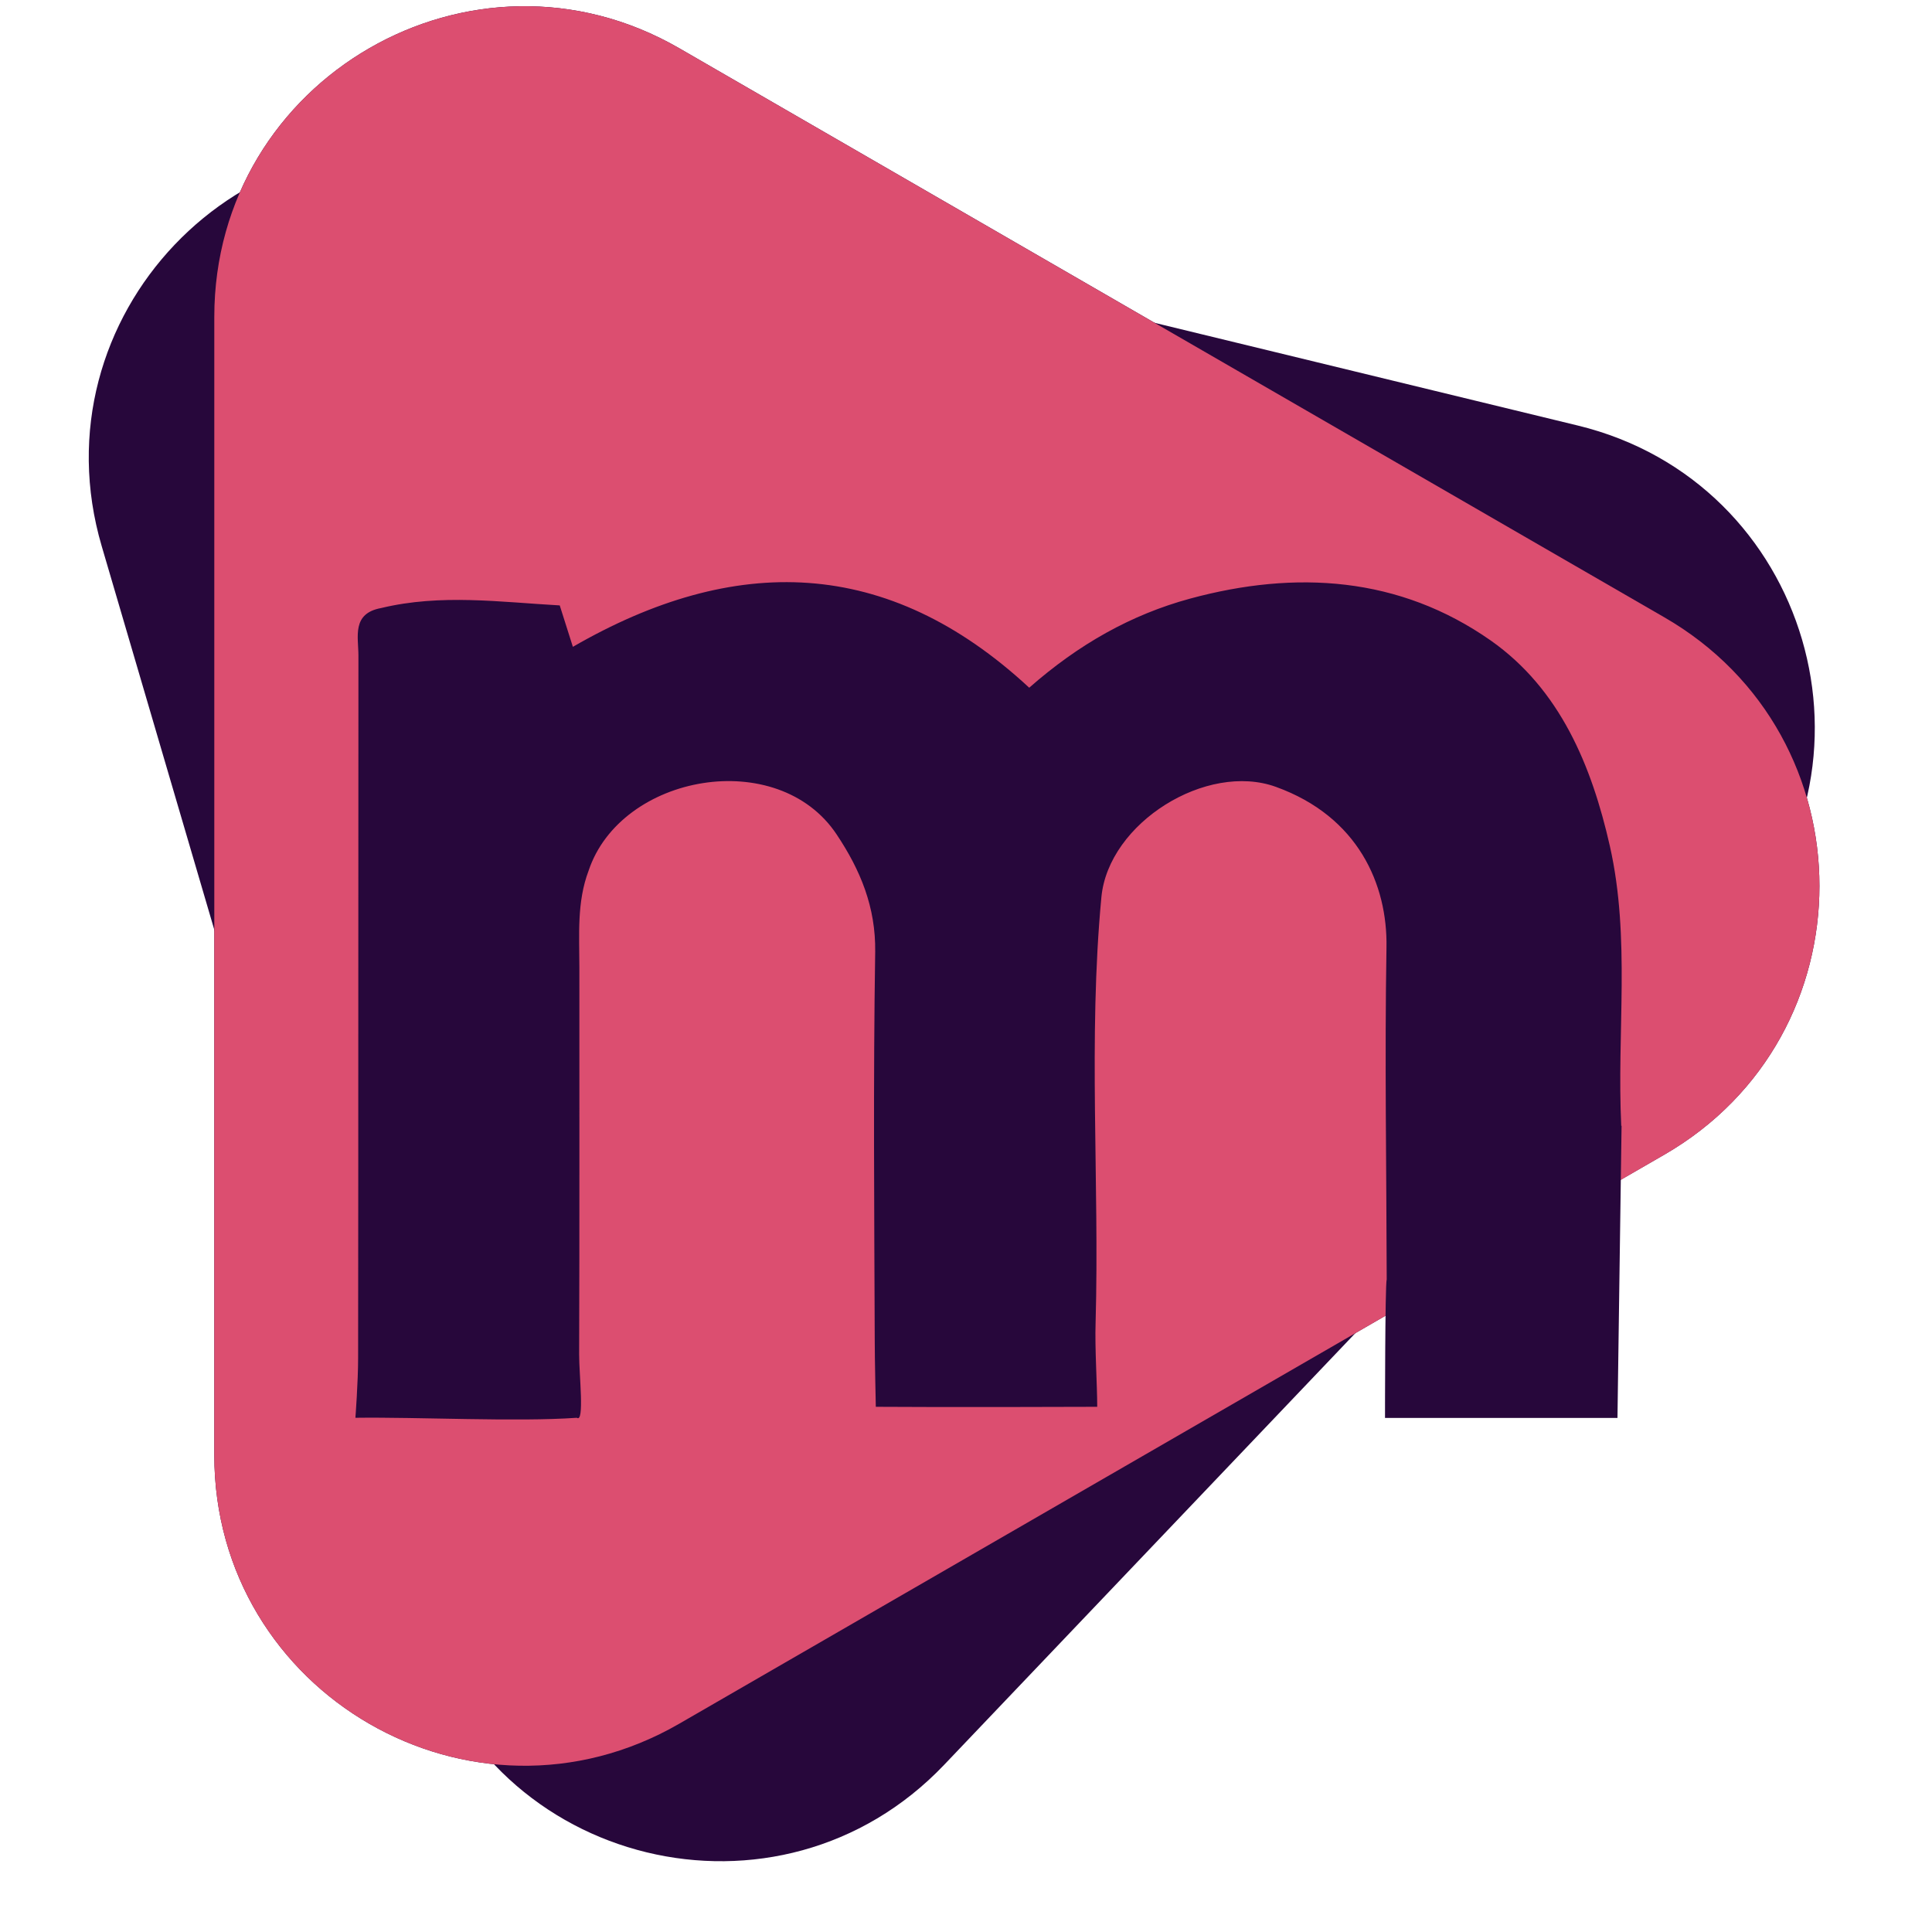 <svg width="25" height="25" viewBox="0 0 25 25" fill="none" xmlns="http://www.w3.org/2000/svg">
<g clip-path="url(#clip0_1327_3444)">
<path d="M22.373 12.175L12.216 22.838C10.085 25.074 6.334 24.164 5.464 21.2L1.316 7.067C0.445 4.103 3.108 1.306 6.109 2.034L20.415 5.506C23.416 6.234 24.503 9.939 22.373 12.175Z" fill="#27073B"/>
<path d="M21.538 14.94L8.789 22.305C6.115 23.85 2.773 21.919 2.773 18.829V4.1C2.773 1.011 6.115 -0.921 8.789 0.624L21.538 7.988C24.212 9.534 24.212 13.395 21.538 14.94Z" fill="#27073B"/>
<path d="M21.538 14.941L8.789 22.305C6.115 23.85 2.773 21.92 2.773 18.829V4.1C2.773 1.011 6.115 -0.921 8.789 0.624L21.538 7.989C24.212 9.534 24.212 13.395 21.538 14.941Z" fill="#DC4E70"/>
<path d="M20.979 14.568C20.92 13.362 21.101 12.143 20.832 10.95C20.597 9.911 20.188 8.919 19.29 8.288C18.108 7.46 16.768 7.375 15.4 7.746C14.638 7.953 13.957 8.337 13.318 8.899C11.483 7.197 9.504 7.162 7.413 8.37C7.36 8.202 7.311 8.049 7.243 7.834C6.473 7.791 5.704 7.682 4.932 7.868C4.549 7.938 4.638 8.239 4.638 8.486C4.635 11.515 4.638 14.543 4.634 17.572C4.634 17.885 4.599 18.346 4.599 18.346C5.416 18.335 6.686 18.401 7.464 18.346C7.566 18.419 7.493 17.783 7.494 17.525C7.5 15.855 7.496 14.187 7.497 12.517C7.497 12.097 7.463 11.674 7.616 11.268C8.033 10.015 10.067 9.653 10.827 10.799C11.133 11.258 11.333 11.737 11.325 12.317C11.299 13.989 11.313 15.66 11.319 17.331C11.319 17.589 11.333 18.204 11.333 18.204C12.197 18.211 14.198 18.204 14.198 18.204C14.198 17.918 14.166 17.452 14.177 17.116C14.228 15.282 14.079 13.443 14.252 11.609C14.344 10.645 15.615 9.858 16.51 10.182C17.578 10.567 17.955 11.45 17.941 12.257C17.917 13.689 17.941 15.121 17.944 16.554C17.922 16.628 17.922 18.348 17.922 18.348H20.93L20.983 14.568H20.979Z" fill="#27073B"/>
</g>
<defs>
<clipPath id="clip0_1327_3444">
<rect width="24" height="24" fill="white" transform="translate(0.847 0.084)"/>
</clipPath>
</defs>
</svg>
